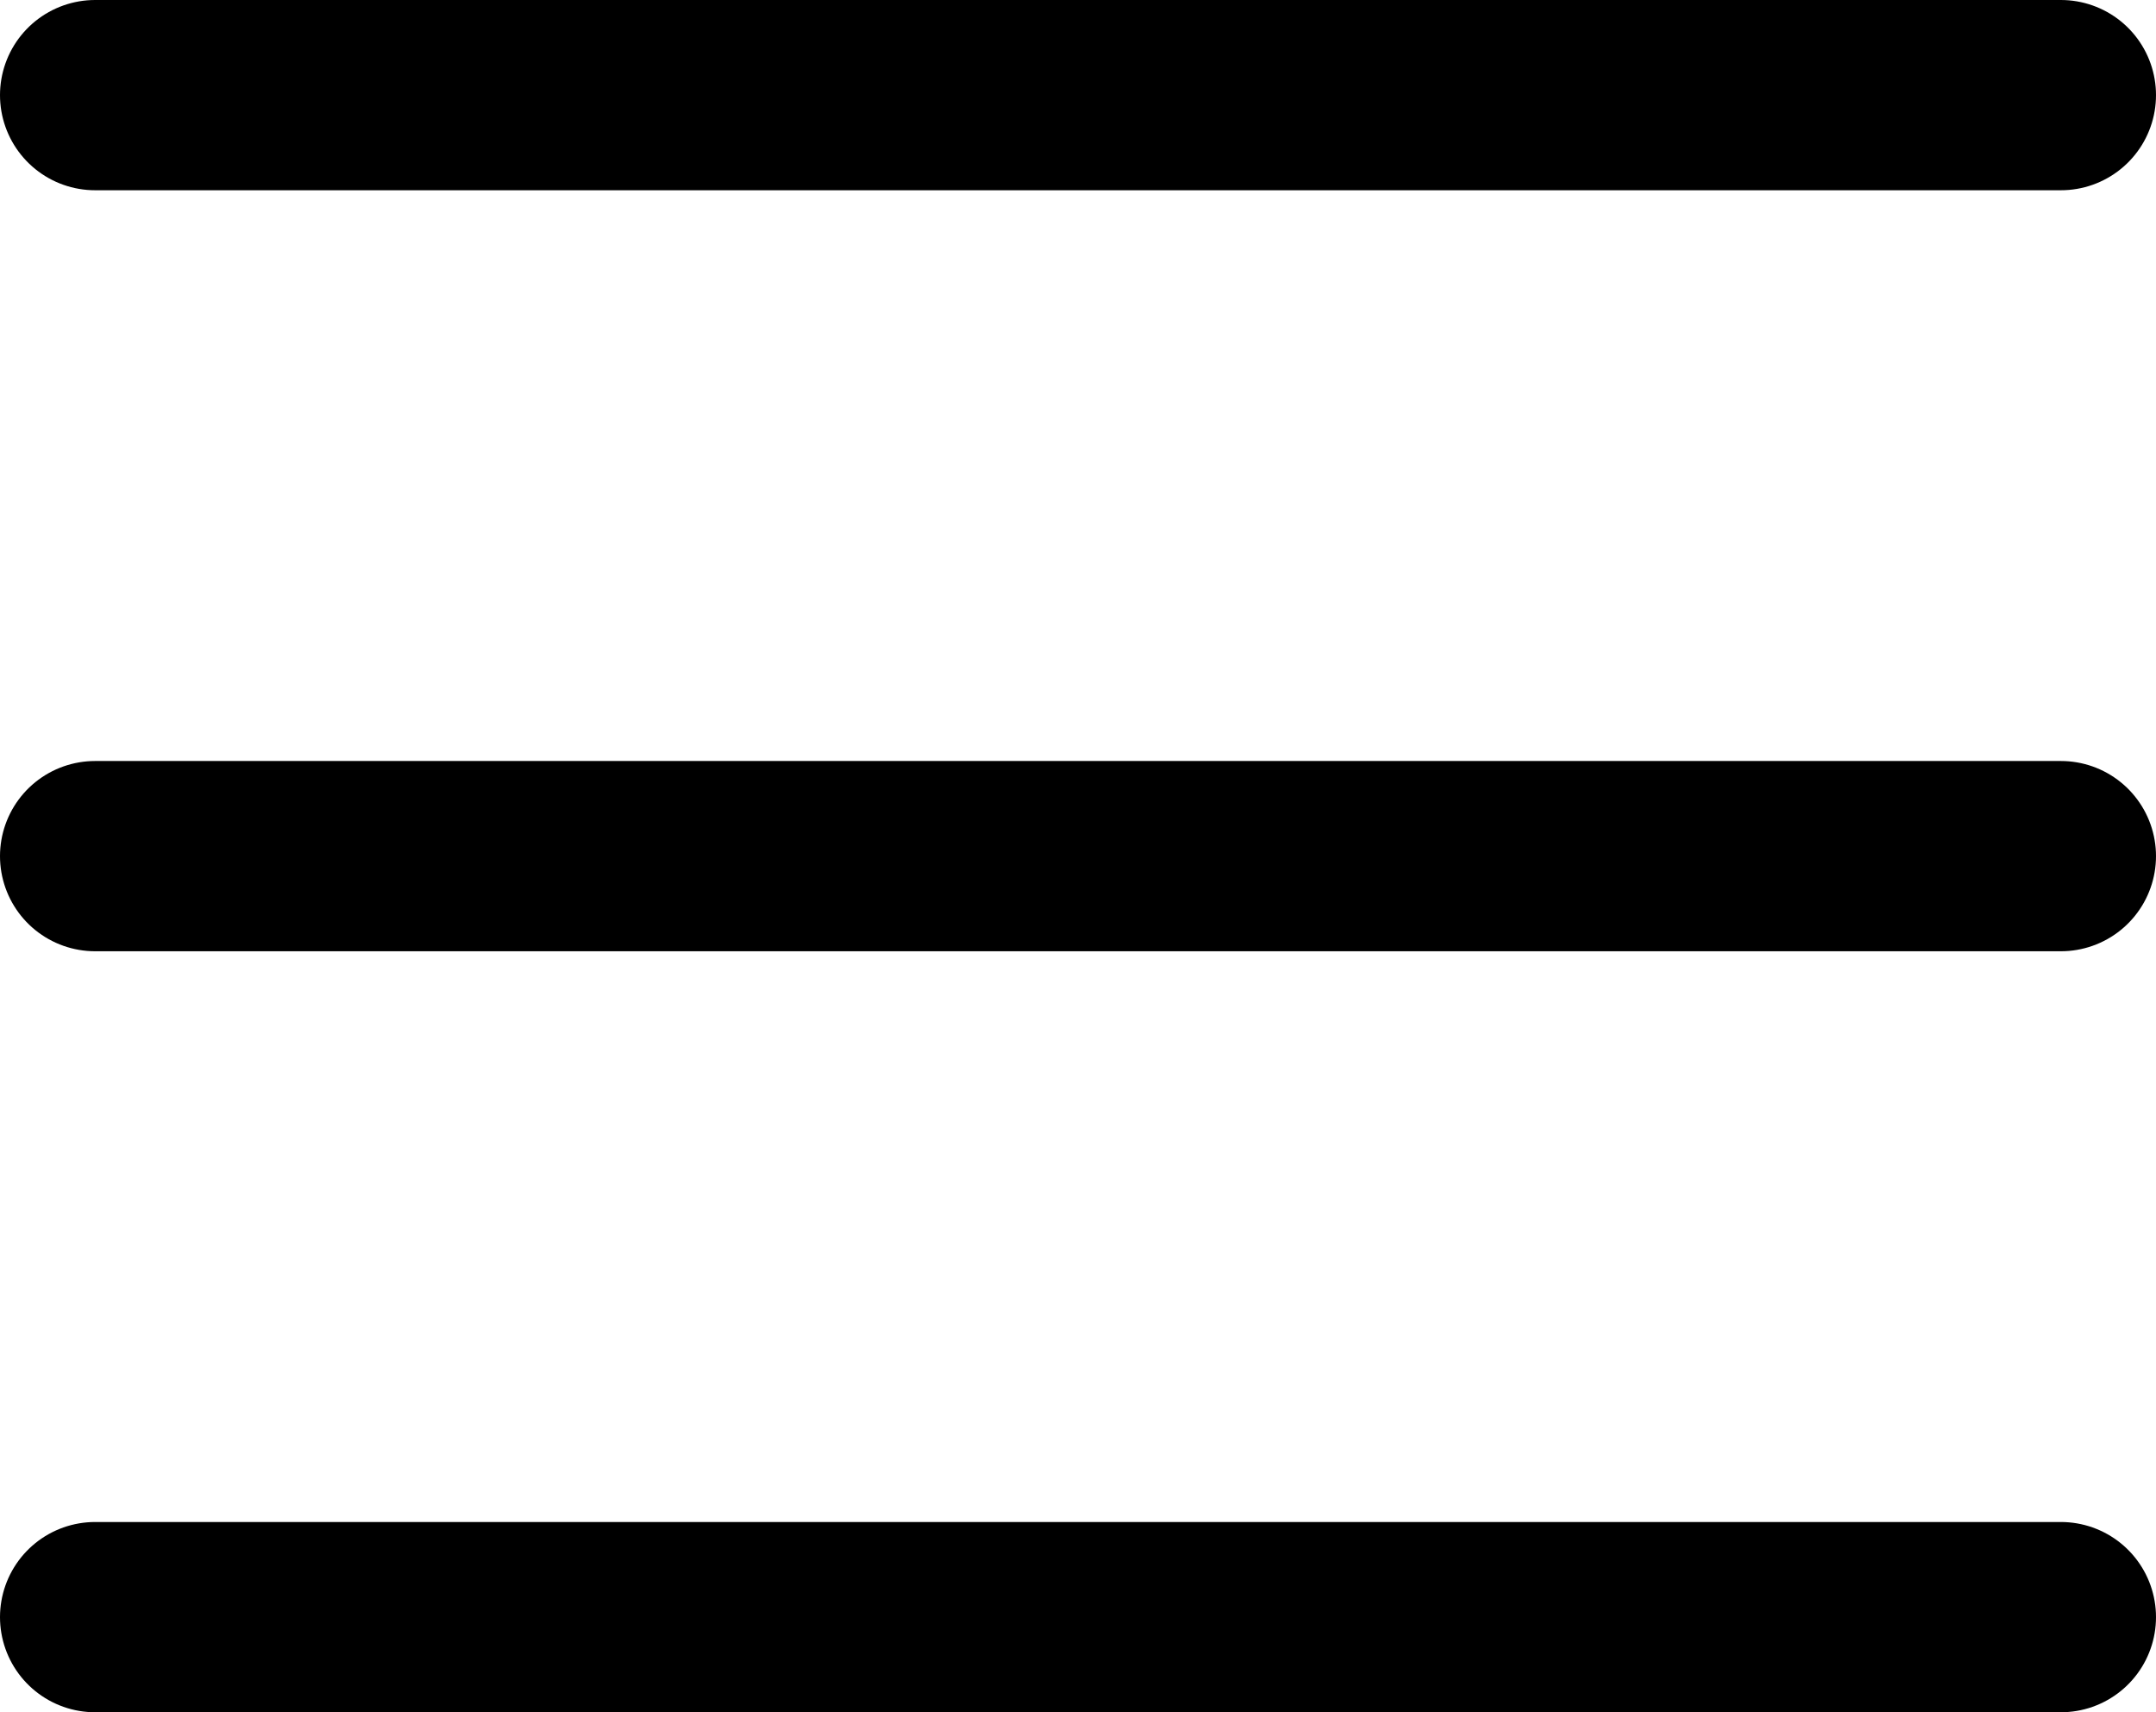 <svg width="34" height="27" viewBox="0 0 34 27" fill="none" xmlns="http://www.w3.org/2000/svg">
<line x1="1.5" y1="1.5" x2="32.5" y2="1.5" stroke="black" stroke-width="3" stroke-linecap="round"/>
<line x1="1.5" y1="13.5" x2="32.5" y2="13.5" stroke="black" stroke-width="3" stroke-linecap="round"/>
<line x1="1.5" y1="25.5" x2="32.5" y2="25.5" stroke="black" stroke-width="3" stroke-linecap="round"/>
</svg>
